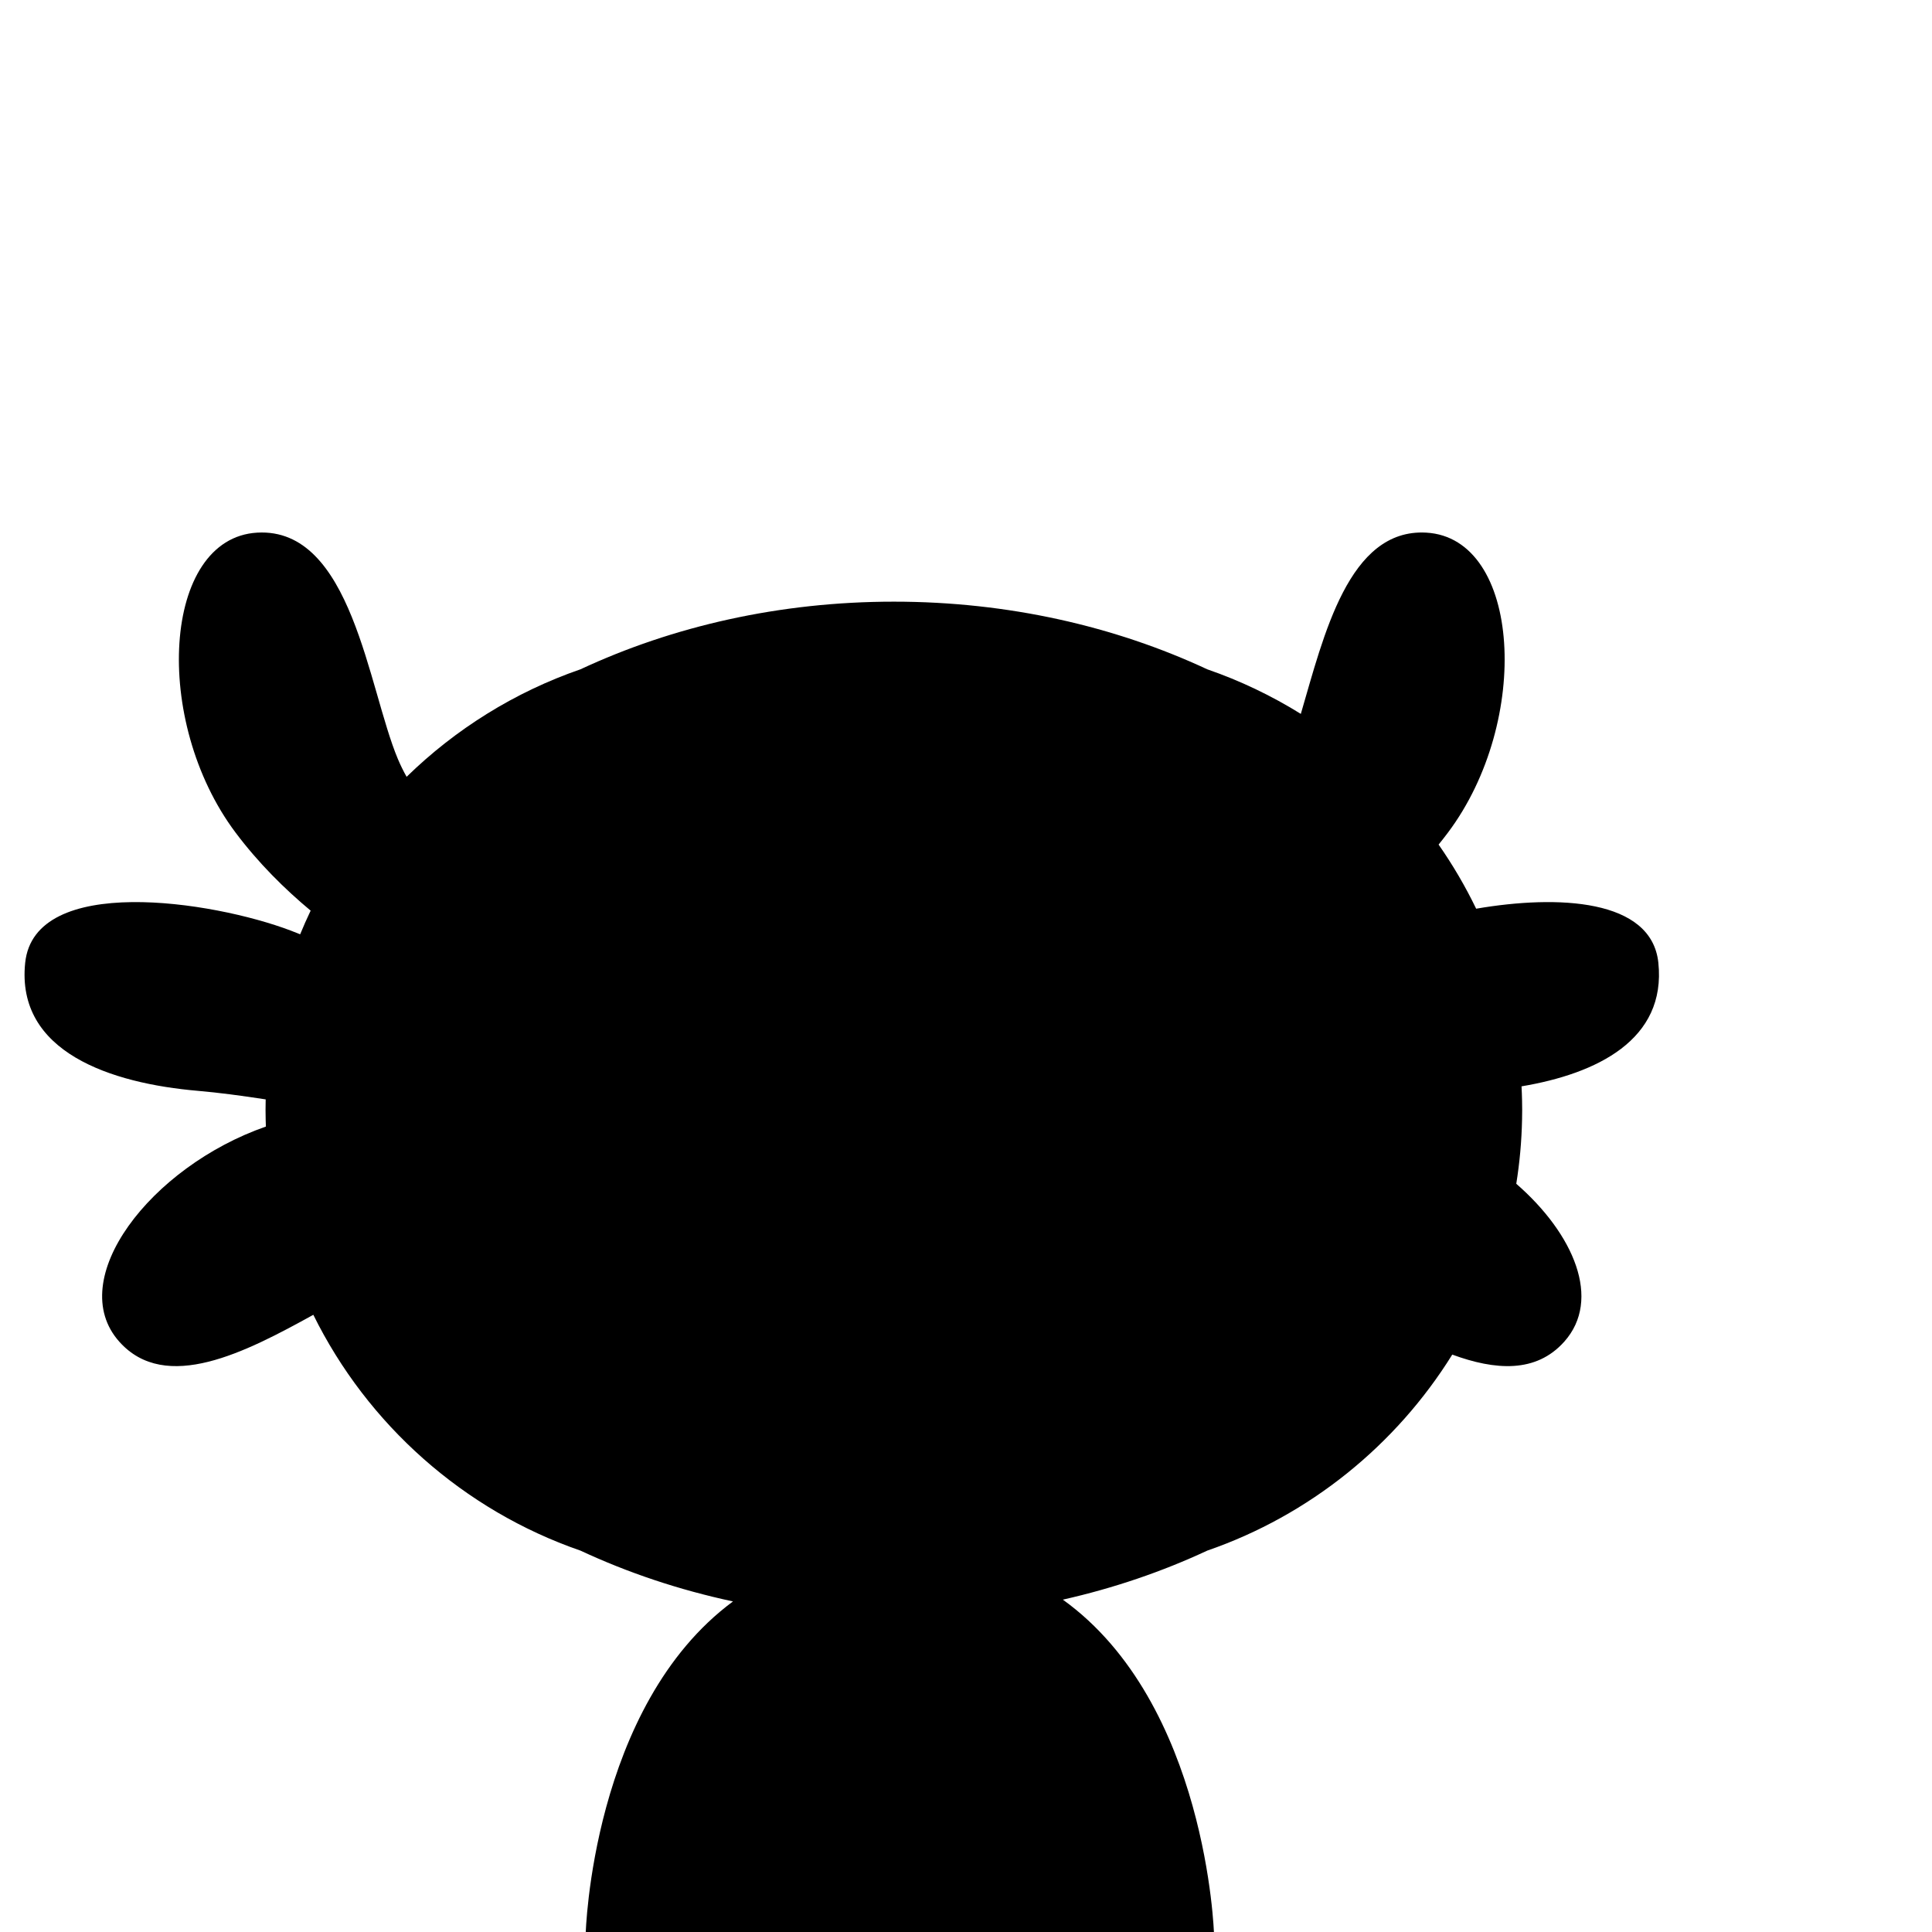 <?xml version="1.0" encoding="iso-8859-1"?>
<!-- Generator: Adobe Illustrator 29.1.0, SVG Export Plug-In . SVG Version: 9.03 Build 55587)  -->
<svg version="1.1" id="Layer_1" xmlns="http://www.w3.org/2000/svg" xmlns:xlink="http://www.w3.org/1999/xlink" x="0px" y="0px"
	 viewBox="0 0 1000 1000" style="enable-background:new 0 0 1000 1000;" xml:space="preserve">
<path d="M858.361,498.317c-3.47-33.151-52.084-35.216-94.304-27.973c-5.604-11.606-12.119-22.696-19.438-33.19
	c1.644-2.031,3.265-4.098,4.85-6.211c43.403-57.865,37.802-152.426-11.201-155.249c-40.265-2.319-53.116,53.482-64.963,93.816
	c-15.124-9.397-31.347-17.175-48.427-23.074c-47.747-22.273-103.142-35.017-162.217-35.017c-59.075,0-114.471,12.744-162.217,35.017
	c-34.044,11.757-64.691,30.963-89.983,55.636c-1.669-2.979-3.195-6.059-4.528-9.236c-15.401-36.695-23.802-119.965-72.805-117.142
	c-49.003,2.823-54.604,97.383-11.201,155.249c11.805,15.738,25.37,29.174,38.865,40.404c-1.92,4.024-3.733,8.107-5.433,12.249
	c-1.613-0.661-3.208-1.295-4.776-1.89c-40.941-15.529-132.731-29.403-137.547,16.611c-4.842,46.258,44.371,62.448,89.547,66.315
	c10.275,0.88,22.377,2.475,34.942,4.413c-0.004,0.167-0.012,0.333-0.015,0.501c-0.038,1.653-0.063,3.308-0.063,4.968c0,0,0,0,0,0v0
	c0,0,0,0,0,0c0,1.66,0.026,3.315,0.063,4.968c0.025,1.211,0.068,2.418,0.11,3.626c-59.723,20.813-104.523,79.192-75.899,111.315
	c24.049,26.989,65.544,5.388,100.459-13.887c28.034,56.806,77.795,101.174,138.264,122.056
	c24.483,11.421,50.981,20.328,78.95,26.305c-73.234,54.149-76.245,172.081-76.245,172.081h325.215c0,0-3.545-119.284-78.232-173.004
	c26.422-5.956,51.493-14.535,74.746-25.382c52.945-18.284,97.68-54.574,126.812-101.451c22.183,8.126,43.326,9.734,57.986-6.718
	c19.418-21.792,5.043-55.67-24.857-81.704c1.747-10.86,2.763-21.956,2.994-33.236c0.038-1.653,0.063-3.308,0.063-4.968c0,0,0,0,0,0
	v0c0,0,0,0,0,0c0-1.66-0.026-3.315-0.063-4.968c-0.05-2.429-0.148-4.846-0.27-7.258
	C826.512,555.737,862.537,538.209,858.361,498.317z"/>
</svg>
